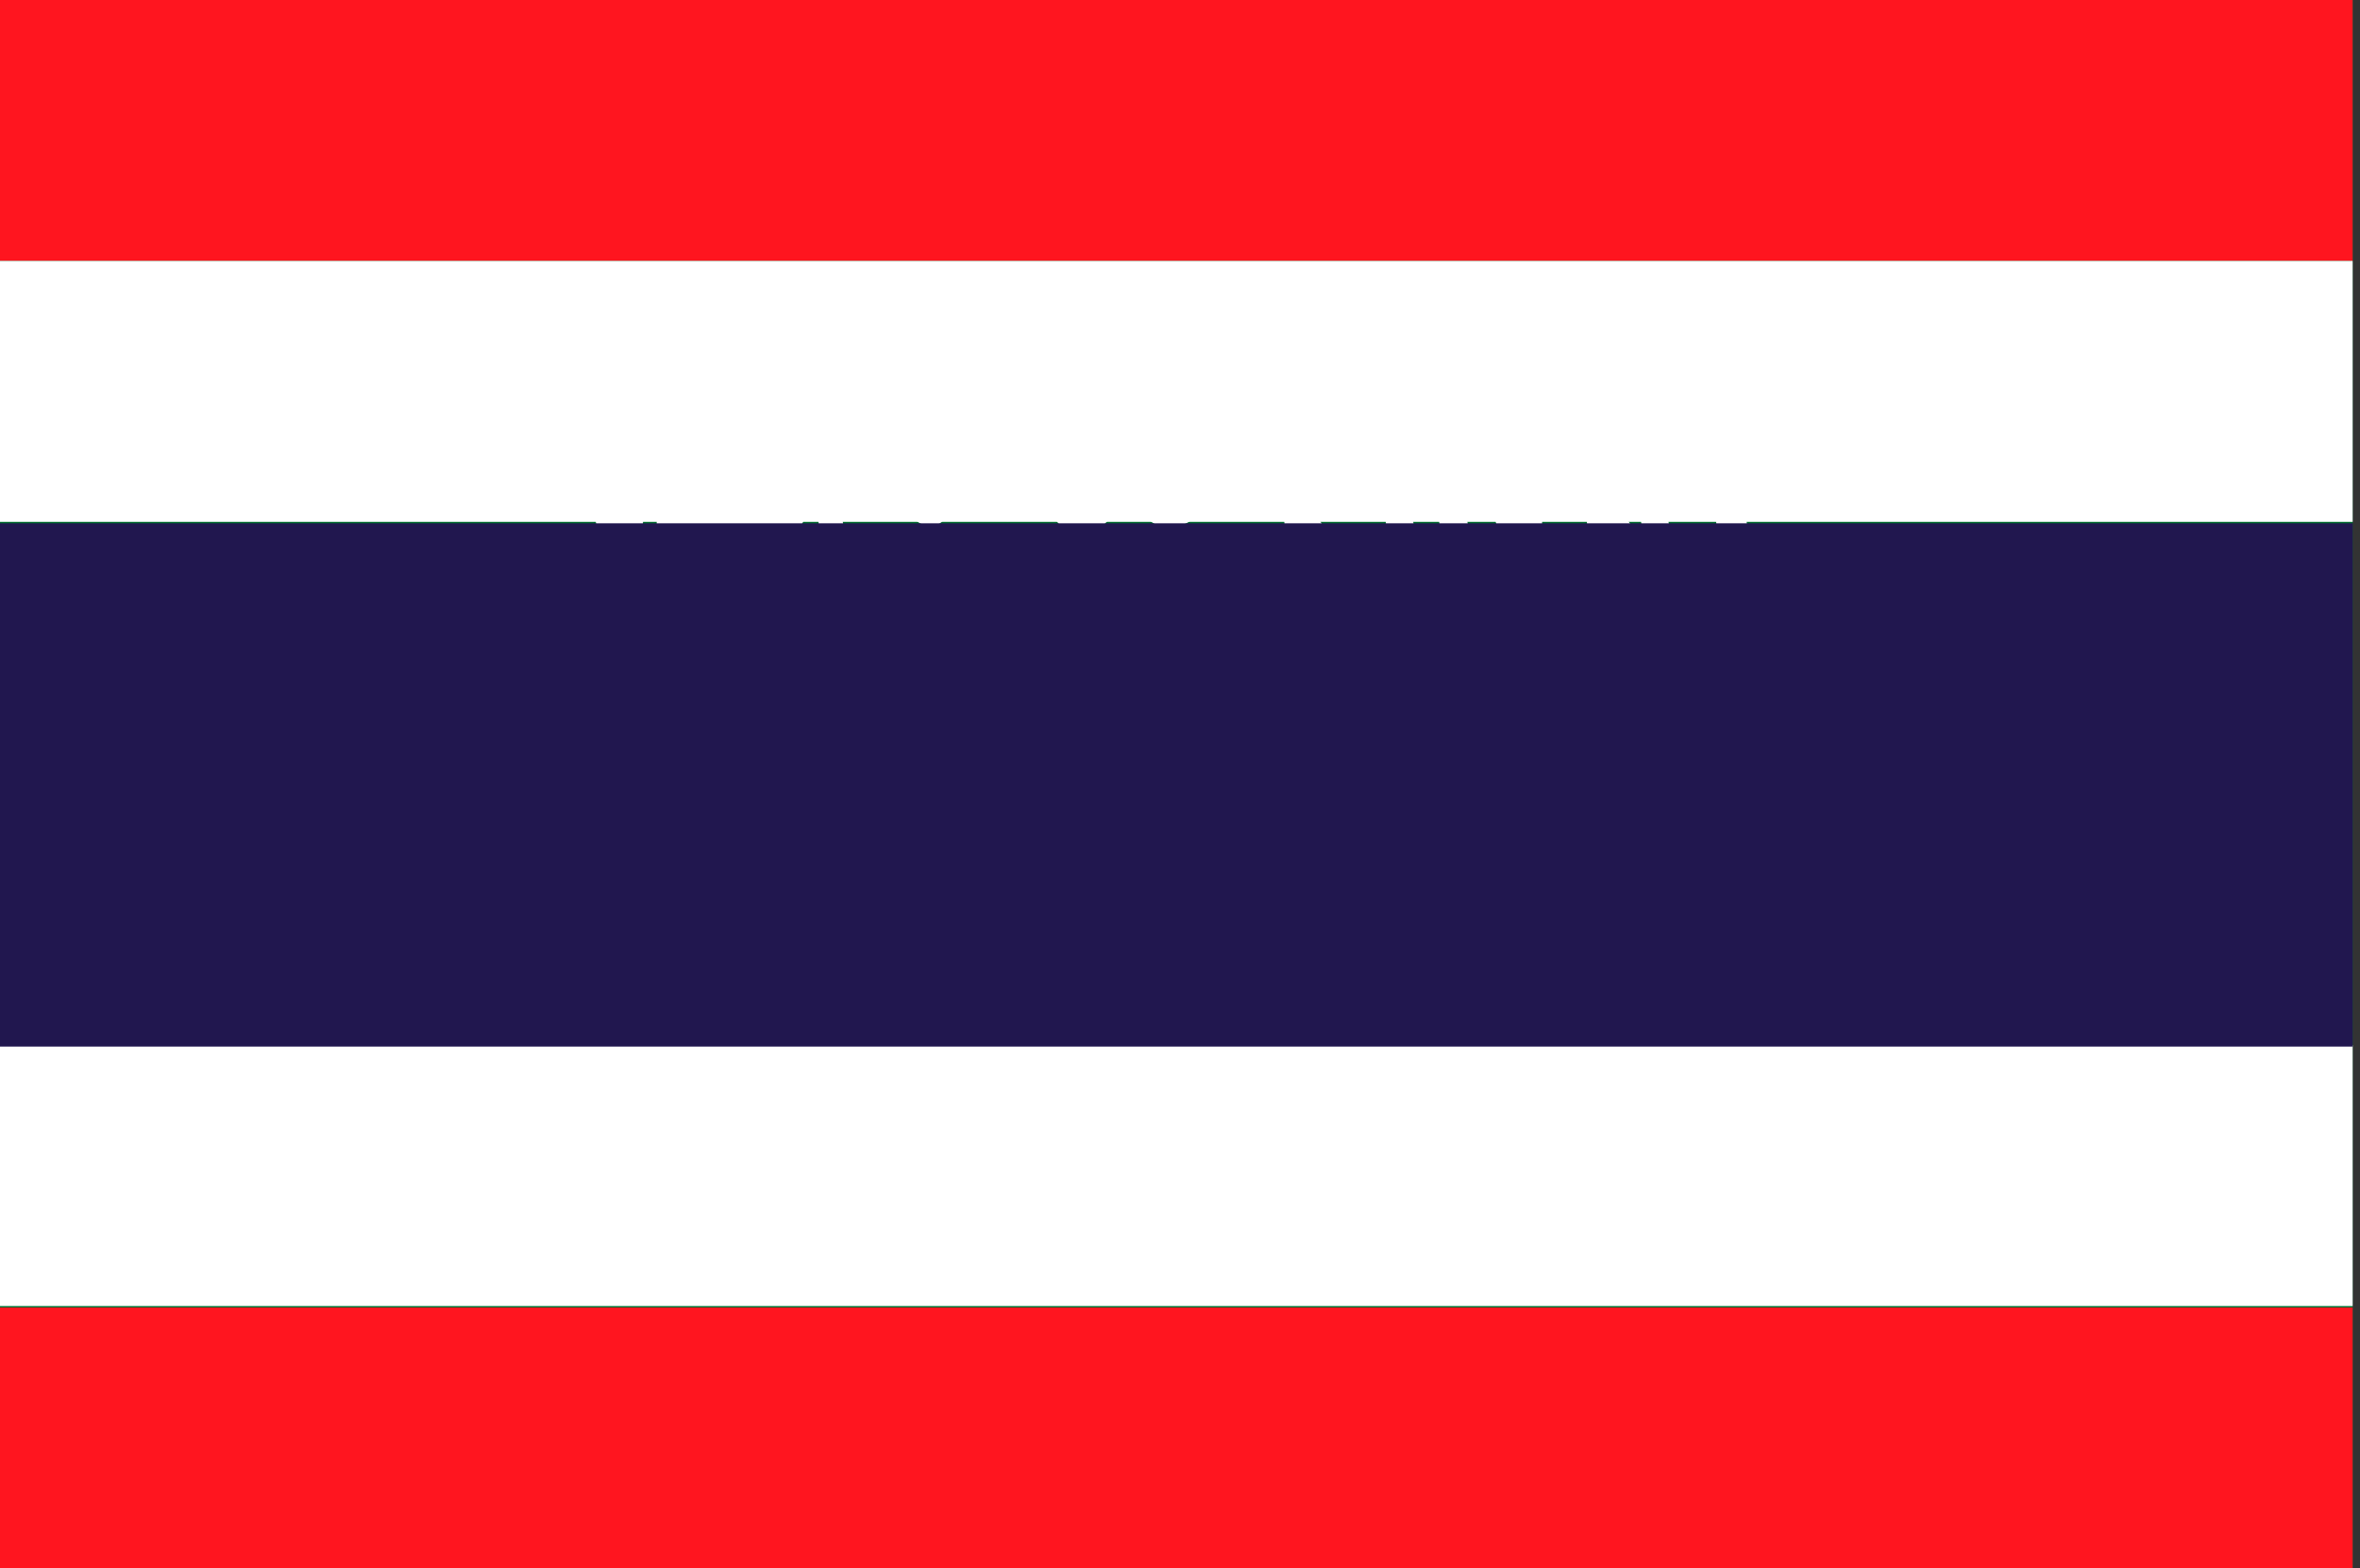 <svg width="161" height="107" viewBox="0 0 161 107" fill="none" xmlns="http://www.w3.org/2000/svg">
<rect x="0" y="0" width="161" height="107" fill="#333333" stroke="none"/>
<g clip-path="url(#clip0_4_21760)">
<path d="M160.5 0H0V107H160.5V0Z" fill="#006C2D"/>
<path d="M69.2 25.3C69.1 25.3 69 25.3 68.8 25.4C68.4 25.7 67.6 26.5 67.6 27.4C67.6 27.9 67.5 27.9 67.8 28.3C68 28.7 68.3 28.6 68.8 28.4C69.1 28.2 69.2 28.1 69.3 27.7C69.4 27.1 68.7 28 68.6 27.3C68.4 26.7 68.9 26.4 69.4 25.8C69.4 25.5 69.4 25.3 69.2 25.3ZM76.5 25.3C76.4 25.3 76.2 25.5 76 25.9C75.8 26.4 75.1 27 75.6 28.4C76 29.3 76.2 30.7 76 32.4C75.7 32.9 75.6 33 75.2 33.5C74.6 34.1 74 33.9 73.6 33.7C73.2 33.4 72.8 33.3 72.6 32.3C72.6 30.8 72.7 28.4 72.5 27.9C72.1 27.1 71.5 27.4 71.2 27.6C69.9 28.8 69.2 30.9 68.8 32.5C68.4 33.7 68 33.4 67.8 32.9C67.1 32.3 67.1 27.3 66.3 28.1C65 31.8 67 35.9 68.5 35.5C69.5 35.9 70.2 34 70.6 31.8C70.9 31.2 71.1 31.1 71.3 31.4C71.3 34.2 71.5 34.9 72.2 35.7C73.8 37 75.2 35.9 75.3 35.8C75.4 35.7 76.6 34.5 76.6 34.5C76.9 34.2 77.3 34.2 77.7 34.4C78.1 34.8 78 35.4 78.9 35.8C79.6 36.1 81.1 35.9 81.4 35.3C81.9 34.5 82 34.2 82.2 33.9C82.5 33.5 83.1 33.7 83.1 33.8C83 34 82.7 34.3 82.9 34.7C83.3 35 83.4 34.8 83.6 34.7C84.4 34.3 85.1 32.5 85.1 32.5C85.1 31.8 84.8 31.9 84.5 32C84.2 32.2 84.2 32.3 83.8 32.5C83.4 32.6 82.6 32.8 82.2 32.2C81.8 31.5 81.8 30.5 81.5 29.7C81.5 29.6 81 28.6 81.5 28.5C81.7 28.5 82.3 28.7 82.4 28.2C82.7 27.8 81.8 26.5 81.3 25.9C80.8 25.4 80.1 25.3 79.5 25.8C79 26.2 79.1 26.7 79 27.1C78.9 27.6 78.9 28.2 79.4 28.9C79.9 29.8 80.7 30.9 80.4 32.6C80.4 32.6 79.9 33.4 79.1 33.3C78.8 33.2 78.2 33.1 77.9 30.8C77.7 29.1 78 26.7 77.2 25.6C76.8 25.7 76.7 25.3 76.5 25.3ZM74.2 25.5C74 25.5 73.7 25.8 73.5 26.3C73.3 26.7 73.1 28.6 73.2 28.6C73.1 29.2 73.8 29.4 74.1 28.7C74.6 27.3 74.6 26.8 74.6 26.2C74.6 25.7 74.4 25.5 74.2 25.5ZM82.7 25.6C82.5 25.6 82.3 25.7 82.2 26.1C82.1 26.9 82.2 27.3 82.3 27.9C82.4 28.3 83 29.1 83.3 29.5C84.8 31.5 86.2 33.5 87.6 35.5C87.8 37 88 38.5 88.1 40C88.3 43.3 88.4 47.3 88.2 50.8C88.8 50.8 89.8 49.8 90.1 48.3C90.3 46.2 90 42.1 90 40.8C90 40.3 90 39.7 89.9 39.1C91.5 41.7 93 44.5 94.6 47.5C95.2 47.2 95 44.1 94.7 43.7C93.5 41.1 91.8 38.5 91.3 37.5C91.1 37.1 90.4 36.1 89.7 35C89.6 33.4 89.4 32 89.3 31.5C89 29.8 90 31.7 89.9 30.7C89.6 29 88.6 27.8 87.5 26.2C87.1 25.7 87.1 25.6 86.6 26.3C86.3 27.1 86.3 27.7 86.4 28.3C86.3 28.1 86.1 27.8 85.8 27.5C84.8 26.7 84.8 26.6 83.9 25.9C83.5 25.9 83.1 25.6 82.7 25.6ZM107.9 25.9C107.8 25.9 107.7 25.9 107.5 26.1C107.2 26.3 107 26.7 107 27.3C107.1 28.2 107.2 29.2 107.3 30.1C107.3 30.2 107.3 30.3 107.4 30.5C107.3 30.4 107.2 30.3 107.2 30.2C105.4 28.3 108 29.9 106.9 28.4C105.9 27.3 105.6 27 104.8 26.3C104.4 26 104.1 25.5 104 26.4C103.9 27.2 103.9 28.1 103.9 28.7C103.9 29.1 104.3 29.8 104.6 30.2C105.8 31.7 107 33.2 108.2 34.9C108.5 38.2 108.5 41.3 108.8 44.6C108.8 46 108.3 47.9 107.9 48.1C107.9 48.1 107.3 48.5 106.8 48.1C106.5 48 105.3 46 105.3 46C104.7 45.4 104.3 45.6 103.8 46C102.6 47.2 102 49.4 101.2 51C101 51.3 100.4 51.6 99.7 51C98 48.6 99 45.3 98.8 46.2C97.3 47.9 97.9 50.8 98.3 51.4C98.8 52.4 99.2 53.1 100.2 53.6C101.1 54.3 101.8 53.8 102.2 53.4C103.1 52.5 103.1 50.1 103.5 49.6C103.8 48.7 104.5 48.9 104.9 49.3C105.3 49.8 105.7 50.1 106.2 50.4C107 51.1 108 51.3 109 50.6C109.7 50.2 110.1 49.7 110.5 48.8C110.9 47.7 110.7 41.7 110.6 38.4C111.2 39.3 111.9 40.2 112.5 41.1C112.8 44 112.9 46.9 112.8 49.6C112.7 50.1 114.7 48 114.7 46.9C114.7 46 114.7 45.2 114.7 44.4C115.7 45.9 116.6 47.5 117.5 49C118 48.7 117.9 45.6 117.5 45.2C116.6 43.7 115.4 42 114.5 40.7C114.3 39.1 114.1 37.2 114 36.6C113.8 35.7 113.7 34.3 113.4 33.2C113.3 32.8 113.1 31.4 113.2 31.3C113.3 31 113.7 31.3 113.9 31C114.2 30.7 112.9 27.2 112.2 26.3C112 25.9 111.5 26 111 26.7C110.5 27.2 110.7 28.2 110.9 29.3C111.4 31.9 111.8 34.6 112.2 37.2C111.5 36.2 110.8 35.1 110 33.9C110 33.8 109.9 33.4 109.9 33.4C109.9 33.4 109.8 31.3 109.7 30.8C109.7 30.6 109.6 30.5 109.8 30.6C110 30.8 110.1 30.8 110.2 30.9C110.4 30.9 110.6 30.6 110.5 30.2C109.8 28.9 109.1 27.6 108.4 26.3C108.1 26 108 25.9 107.9 25.9ZM42.8 26C42.4 26 42 26.2 42.2 26.7C42.1 27 43 27.8 43.1 28.3C43.2 28.6 43 29.7 43.2 29.8C43.5 29.9 43.8 29.1 43.9 28.3C44 27.9 43.9 26.4 42.9 26.1C42.9 26 42.8 26 42.8 26ZM117 26C116.9 26 116.8 26.2 116.6 26.5C116.2 27.1 116.1 28.3 116.2 29.3C117.2 35.8 117.9 42 118 47.8C117.9 48.3 117.9 48.6 117.6 49.3C117 50 116.4 50.9 115.8 51.4C115.2 51.8 114 52.3 113.6 52.6C112.3 53.3 112.3 54.2 113.3 54.2C115.1 54 117.2 53.8 118.7 51.6C119.1 51 119.6 49.3 119.6 48.3C119.7 42.3 119.5 36.3 118.6 32C118.5 31.6 118.4 30.6 118.4 30.5C118.5 30.2 119.1 30.5 119.3 30.2C119.6 29.9 117.8 27.5 117.1 26.5C117.2 26.2 117.1 26 117 26ZM98.1 26.1C98 26.1 97.9 26.2 97.7 26.5C97.2 28.1 97 29.5 97.2 30.5C98.5 37.2 99.8 43.4 99.6 49.8C100.2 49.8 100.9 48.4 101.2 47C101.4 45.1 101.1 43.9 101 42.8C101 41.7 99.7 32.5 99.5 31.7C99.2 30.1 100.7 31.5 100.5 30.5C100 29.3 98.7 27.6 98.3 26.6C98.2 26.3 98.2 26.1 98.1 26.1ZM52.1 26.2C51.9 26.2 51.8 26.4 51.7 26.6C51.7 26.7 51.8 27 51.6 27C51.5 27.1 51.2 27 51.3 26.6C51.3 26.5 51.2 26.3 51.2 26.3C51.1 26.3 51.1 26.3 51 26.3C50.9 26.3 50.9 26.3 50.8 26.4C50.8 26.5 50.7 26.6 50.7 26.7C50.7 26.8 50.6 26.9 50.5 26.9C50.4 26.9 50.4 26.9 50.3 26.9C50.2 26.8 50.2 26.8 50.2 26.7C50.2 26.6 50.2 26.4 50.1 26.4C50.1 26.3 50 26.3 49.9 26.3C49.4 26.3 49.4 26.9 49.4 27.1C49.4 27.1 49.3 28.1 50 28.4C50.9 28.8 52.5 28.6 52.5 27.2C52.5 27.1 52.5 26.7 52.5 26.5C52.4 26.3 52.2 26.2 52.1 26.2ZM63.9 26.2C63.6 26.2 63.3 26.3 63.1 26.4C62.5 27 62.4 27.9 62.8 28.4C63.2 28.6 63.7 29.1 63.4 29.3C62.1 30.7 58.8 32.9 58.7 33.3C58.9 33.4 60.9 33.4 61.2 33.3C61.9 33 65.3 29.2 65.3 29.2C65.1 29.1 65 28.9 64.8 28.8C64.6 28.6 64.6 28.5 64.8 28.3C65.6 27.8 65.4 26.8 64.9 26.3C64.5 26.3 64.2 26.2 63.9 26.2ZM94.8 26.2C94.7 26.2 94.6 26.3 94.4 26.7C94 27.3 93.7 28.5 93.8 29.5C94.7 35.5 94.9 40.7 95.5 46.6C95.5 47.2 95.5 48 95.1 48.3C93.7 49.8 91.6 51.6 89.4 52.4C89.1 52.8 90 54 91 54C92.8 53.8 94.4 52.8 95.9 50.1C96.3 49.5 97 48.1 97 47.1C97.1 41.1 96.7 36.4 95.8 32C95.7 31.6 95.8 31.1 95.9 30.9C96 30.8 96.4 30.9 96.6 30.6C96.9 30.3 95.8 27.7 95.1 26.7C95 26.4 94.9 26.2 94.8 26.2ZM46.9 26.4C46.7 26.4 46.4 26.6 46.3 26.9C46.3 27.9 46.3 28.8 46.4 29.7C46.8 31.2 47 32.6 47.2 34.2C47.3 36.3 46 35.1 46 34.1C46.3 32.7 46.2 30.6 46 30C45.8 29.5 45.5 29.3 45 29.4C44.6 29.4 43.6 30.5 43.3 32.4C43.3 32.4 43.1 33.4 43 34.2C42.9 35.2 42.2 35.9 41.8 34.1C41.4 32.8 41.2 29.6 40.5 30.3C40.3 32.8 40.1 37.2 42.2 37.6C44.8 37.8 43.4 33.3 44.3 32.4C44.5 32 44.8 32 44.8 32.5V36.4C44.8 37.7 45.6 38 46.3 38.3C47 38.2 47.4 38.3 47.7 38.9C47.8 41.1 47.9 43.4 48 45.6C48 45.6 49.6 46 49.6 41.8C49.7 39.3 49.1 37.2 49.4 36.7C49.4 36.2 50 36.2 50.4 36.4C51.1 36.9 51.4 37.5 52.4 37.2C54 36.8 54.9 36 55 34.8C54.9 33.6 54.8 32.5 54.3 31.3C54.4 31.1 54 30.5 54.1 30.3C54.4 30.7 54.8 30.7 54.9 30.3C54.6 29.4 54.2 28.6 53.5 28.2C52.9 27.7 52.1 27.8 51.8 28.8C51.7 30 52.2 31.4 53.1 32.6C53.3 33 53.5 33.8 53.4 34.5C52.9 34.8 52.5 34.7 52.1 34.2C52.1 34.2 50.8 33.3 50.8 33C51.1 30.9 50.9 30.6 50.7 30C50.6 29.2 50.2 28.9 49.9 28.4C49.6 28.1 49.2 28.1 49 28.4C48.4 29.4 48.7 31.4 49.1 32.4C49.4 33.3 49.8 33.8 49.6 33.8C49.4 34.3 49.1 34.2 48.8 33.6C48.4 32.4 48.4 30.7 48.4 29.9C48.3 28.9 48.2 26.9 47.5 26.4C47.3 26.5 47.1 26.4 46.9 26.4ZM56 26.4C55.9 26.4 55.7 26.5 55.6 26.5C55.1 26.7 54.5 27.1 54.7 28.1C55.3 32 55.7 35 56.4 39C56.5 39.5 56.1 40.1 55.6 40C54.8 39.4 54.5 38.3 53.1 38.3C52.1 38.3 50.9 39.4 50.7 40.5C50.5 41.4 50.5 42.3 50.7 43.1C51.4 44 52.3 43.9 53.1 43.7C53.7 43.4 54.3 42.8 54.5 43C54.6 43.2 54.5 45.3 51.5 46.9C49.7 47.7 48.2 47.9 47.4 46.4C46.9 45.5 47.4 41.9 46.2 42.7C42.7 51.8 54.5 53.1 55.8 43.1C55.9 42.8 56.1 42.5 56.3 42.6C56.4 42.6 56.5 42.7 56.5 42.9C56.2 51.9 47.4 52.6 45.9 49.7C45.5 49 45.4 47.5 45.4 46.6C45.3 46.1 45.2 45.7 45 45.6C44.6 45.3 44.2 46 44.1 47.3C44 48.3 44 48.6 44 49.5C44.5 56.6 55.9 53.6 57.7 47.7C58.6 44.7 57.7 42.4 58 42.1C59.1 43.3 60.7 42.3 61.1 41.8C61.2 41.6 61.6 41.5 61.9 41.7C62.8 42.3 64.3 42 64.6 40.9C64.8 39.8 64.9 38.7 65 37.5C64.4 37.7 64 37.8 63.8 38C63.8 38 63.7 38.1 63.7 38.2C63.7 38.5 63.6 38.8 63.6 39.2V39.3L63.5 39.4C63.3 39.5 62.9 39.4 62.9 39.2C62.6 38 61.5 37.8 60.8 39.7C60.3 40.1 59.5 40.1 59.4 39.6C59.5 38.3 59 38.1 57.9 38.7C57.6 36.1 57.2 33.7 56.9 31.1C57.3 31.1 57.7 31.4 58.1 30.9C57.7 29.6 56.8 26.8 56.2 26.6L56.1 26.5C56.1 26.5 56.1 26.5 56 26.5C56.1 26.4 56 26.4 56 26.4ZM91.1 26.5C90.6 26.5 90.1 26.8 90.3 27.3C90.2 27.6 91.3 28.7 91.4 29.2C91.7 30.1 91.2 30.9 91.5 31C91.8 31.1 92.2 30.1 92.4 29.1C92.6 28.3 92 26.7 91.2 26.4C91.3 26.5 91.2 26.5 91.1 26.5ZM63.7 27.4C63.9 27.4 64.2 27.6 64.3 27.8C64.4 28.1 64.4 28.4 64.2 28.4C64 28.5 63.7 28.3 63.6 28C63.4 27.8 63.5 27.5 63.7 27.4ZM114.6 28.7C114.2 28.7 113.7 29 113.9 29.6C113.8 29.9 114.8 31.1 114.9 31.7C115 32.1 114.7 33.6 115 33.7C115.3 33.8 115.7 32.7 115.8 31.7C115.9 31.1 115.5 29.1 114.7 28.8C114.7 28.7 114.6 28.7 114.6 28.7ZM86.5 29.4C86.5 29.6 86.6 29.7 86.6 29.9C86.7 30.3 86.8 30.6 86.8 31C86.5 30.6 86.2 30.2 86.1 30.1C85.4 29.2 86.1 29.5 86.5 29.4ZM92.9 32.6C92.7 32.6 92.6 32.8 92.5 33C92.5 33.1 92.6 33.4 92.4 33.4C92.3 33.5 92 33.4 92.1 33C92.1 32.9 92 32.7 92 32.7C91.9 32.7 91.9 32.7 91.8 32.7C91.7 32.7 91.7 32.7 91.6 32.8C91.6 32.9 91.5 33 91.5 33.1C91.5 33.2 91.4 33.3 91.3 33.3C91.2 33.3 91.2 33.3 91.1 33.3C91 33.2 91 33.2 91 33.1C91 33 91 32.8 90.9 32.8C90.9 32.7 90.8 32.7 90.7 32.7C90.2 32.7 90.2 33.2 90.2 33.5C90.2 33.5 90.1 34.5 90.8 34.8C91.7 35.2 93.3 35 93.3 33.6C93.3 33.5 93.3 33.1 93.3 32.9C93.3 32.7 93.1 32.6 92.9 32.6ZM63.4 32.9C63.3 32.9 63.1 32.9 63 33C62.2 33.4 61.9 34.7 62.4 35.4C62.9 36 63.6 35.8 63.7 35.8C64.5 35.9 64.9 34.4 64.9 34.4C64.9 34.4 64.9 34 64 34.8C63.6 34.9 63.6 34.7 63.5 34.5C63.4 34.1 63.4 33.7 63.6 33.3C63.6 33.1 63.6 32.9 63.4 32.9ZM105.2 33.1C104.8 33.1 104.3 33.4 104.2 33.9C104.2 34.2 104.4 34.4 104.3 34.8C104.3 35 104.1 35.1 103.6 34.9C103.7 34.8 103.3 34.3 103.3 34.3C103 34.1 102.5 34.3 102.2 34.5C102 34.8 101.9 35.3 102.1 35.8C102.6 36.7 104.3 38.3 105.1 38.3C105.1 37.5 105.2 36.4 105.2 35.7C105.2 35.4 105.3 35.2 105.5 35.1C105.7 35 106.2 35.3 106.2 35.1C106.2 34.6 106 33.8 105.8 33.4C105.7 33.2 105.4 33.1 105.2 33.1ZM70.6 36C70.5 36 70.5 36 70.6 36C70.5 36.1 70.4 36.2 70.1 36.4C69.7 36.8 69.6 37.1 69.7 38C69.7 38.1 70.4 40.1 71 41.4C71.4 42.8 71.8 44.5 71.5 46C70.6 48 68.7 49.9 66.8 50.9C65.9 51.2 65.1 51.1 64.8 50.9C64.3 50.5 64.3 49.9 64.3 49.8C65.8 48.7 67.6 47.9 69 45C69.4 43.9 69.5 43.2 69.1 41.5C68.9 40.9 68.7 40.3 68.3 39.9C68.6 39.8 69.2 40.3 69.3 40C69.1 39.2 68.6 38.1 68 37.5C67.5 37 66.9 36.9 66.3 37.4C65.7 37.7 65.6 38.8 65.9 39.8C66.2 40.5 67 40.7 67.6 42.2C67.6 42.3 67.8 43.3 67.5 43.7C67.3 44.4 64.2 46.9 64 47C64 46.9 64 46.8 64 46.5C64 46 64.2 45 64.2 44.8C63.2 45.5 62.9 47.5 62.7 48.1C60.1 49.9 57.2 51.2 55.6 53C54.7 54.4 61.6 51.4 62.4 51.1C62.6 51.3 62.6 51.9 63 52.4C63.7 53.4 65.2 54 66.7 53.6C69.2 52.7 70.6 51 72.1 49.1C72.3 48.8 72.6 48.6 72.9 48.8C73.9 51 76.8 52.6 80.5 52.8C81.4 51.8 81 51.2 80.6 51C80.5 50.9 78.7 50.2 78.5 49.6C78.3 49 78.7 48.4 79.6 48C82 47.7 84.4 47.4 86.6 46.7C86.6 45.9 87.1 44.8 87.4 44.3C87.6 44 87.7 43.9 87.8 43.9C87.8 43.9 87.8 43.9 87.8 43.8L87.4 43.6H79.8C79.7 43.6 79.6 43.5 79.6 43.5C79.6 43.4 79.7 43.4 79.8 43.4C81.6 43.2 84.9 42.6 85.1 39.5C85.1 37.9 84.4 36.8 82.4 36.5C80.9 36.6 79.9 38 80.1 39.6C80 40 80.2 40.8 79.8 40.9C77 41.2 73.9 42.9 73.8 44.2C73.6 44.1 73.4 43.8 73.4 43.4C73.3 41.2 72.6 38.8 71.5 36.9C70.9 36.2 70.7 36 70.6 36ZM77.9 37.1C77.7 37.1 77.6 37.3 77.5 37.5C77.5 37.6 77.6 37.9 77.4 37.9C77.3 38 77 37.9 77.1 37.5C77.1 37.4 77 37.2 77 37.2C76.9 37.2 76.9 37.2 76.8 37.2C76.7 37.2 76.7 37.2 76.6 37.3C76.6 37.4 76.5 37.5 76.5 37.6C76.5 37.7 76.4 37.8 76.3 37.8C76.2 37.8 76.2 37.8 76.1 37.8C76 37.7 76 37.7 76 37.6C76 37.5 76 37.3 75.9 37.3C75.9 37.2 75.8 37.2 75.7 37.2C75.2 37.2 75.2 37.7 75.2 38C75.2 38 75.1 39 75.8 39.3C76.7 39.7 78.8 39.5 78.3 38.1C78.3 38 78.3 37.6 78.3 37.4C78.2 37.2 78.1 37.1 77.9 37.1ZM107.4 38.3C107.3 38.3 103.2 41.2 103.1 41.3C102.7 41.7 102.9 42.9 103.1 42.8C103.4 42.9 107.5 40.1 107.4 39.8C107.7 39.8 107.8 38.4 107.4 38.3ZM81.7 38.8C81.9 38.8 82.1 38.8 82.3 39C82.6 39.2 82.8 39.4 82.8 39.6C82.7 39.7 82.3 39.7 82 39.5C81.7 39.3 81.5 39.1 81.5 38.9C81.5 38.9 81.5 38.9 81.5 38.8C81.6 38.8 81.7 38.8 81.7 38.8ZM46 39.5C43.9 39.5 40.8 42.3 40.7 43.8C42.9 42.7 45.1 41.7 47.4 40.6C47.1 40 47.4 39.5 46 39.5ZM52.9 40.5C53.1 40.5 53.3 40.6 53.4 40.9C53.5 41.2 53.4 41.4 53.3 41.6C53.2 41.7 52.9 41.7 52.7 41.7C52.4 41.7 52.3 41.6 52.1 41.4C52 41.2 52.3 40.9 52.4 40.7C52.4 40.7 52.4 40.7 52.4 40.6C52.5 40.6 52.6 40.5 52.9 40.5C52.8 40.5 52.8 40.5 52.9 40.5ZM106.6 41.3C106.2 41.3 105.9 41.7 106 42.3C105.9 42.6 106.5 43.8 106.7 44.4C106.8 44.8 106.5 46.1 106.8 46.2C107.1 46.3 107.8 45.5 107.8 44.3C107.9 43.7 107.6 41.6 106.9 41.3C106.8 41.3 106.7 41.3 106.6 41.3ZM61 43.4C60.7 43.4 60.4 43.6 60.5 44.1C60.5 44.4 61.4 44.9 61.5 45.6C61.6 45.9 61.3 47 61.6 47.1C61.9 47.2 62.2 46.4 62.4 45.6C62.5 45.2 62.1 43.7 61.4 43.4C61.2 43.4 61.1 43.3 61 43.4ZM74.6 45.2C74.7 45.2 74.7 45.2 74.6 45.2C74.7 45.2 74.7 45.2 74.6 45.2C75.5 45.4 76.8 45.5 77.9 45.6C78.8 45.7 79.2 46.4 78.4 46.6C77.6 46.9 76.8 47.1 76.8 48.3C76.9 48.9 76.9 49.2 76.8 49.3C76.6 49.3 76.3 49.1 76.1 49C75.6 48.6 74.2 47.8 74 45.9C73.8 45.6 74.1 45.3 74.6 45.2ZM41.3 46.7C41.2 46.7 41.1 46.9 41 47C39.7 49 39.6 52 40.3 52.9C40.7 53.3 41.3 53.5 41.7 53.4C42.5 53.1 42.8 51.5 42.6 50.9C42.3 50.5 42.1 50.4 41.9 50.8C41.3 51.9 41.1 51.2 41.1 50.5C41 49.3 41.1 48.2 41.3 47.3C41.3 46.8 41.3 46.7 41.3 46.7ZM84.1 49.3C84 49.3 83.9 49.3 83.8 49.4C83.8 49.4 82.9 50 82.6 50.4C82.4 50.5 82.4 50.6 82.5 50.9C82.6 51.2 82.9 51.1 83.1 51C83.5 50.9 83.6 51.2 83.6 51.6C83.4 52.1 83.7 52.3 83.7 52.4C83.7 52.5 84 52.7 84.4 52.5C85.3 52.2 85.8 51.9 87 51.6C87.3 51.6 87.3 50.8 86.8 50.7C86.2 50.7 85.6 50.8 84.9 51.3C84.5 51.4 84.4 51.1 84.3 50.9C84.2 50.4 84.5 50 84.5 49.6C84.6 49.5 84.4 49.3 84.1 49.3ZM111.5 50.3C111.3 50.3 111.2 50.3 110.9 50.3C110.6 50.4 110.5 50.5 110.5 50.8C110.5 51.3 110.8 51.3 111.1 51.4C111.3 51.6 111.4 51.8 111.1 52.2C110.8 52.5 110.6 52.6 110.3 52.9C110.2 53.1 110.1 53.5 110.5 53.6C111.3 53.8 113 52.7 113 52.6C113.3 52.4 113.2 52 113.2 52C113 51.8 112.7 51.9 112.4 51.9C112.3 51.9 111.9 51.8 112.1 51.5C112.3 51.3 112.3 51.2 112.4 50.9C112.5 50.6 112.4 50.5 112 50.3C111.8 50.3 111.7 50.3 111.5 50.3ZM100.1 73.5C98.8 73.8 98.9 75.2 99.7 75.7C86.3 75.7 65.7 75.5 61.3 75.5C58.8 75.5 51 75.2 50.9 75.2C52.6 77.6 55 78.1 58.2 78.2C64.1 78.2 91.7 78.1 99.6 78.1C99 79.1 99.7 80.7 100.1 81C100.1 81 100.1 81 100.2 81C100.7 81.1 100.9 80.7 101.1 80.5C101.9 80.6 106.7 80.6 107.1 80.5C107.4 80.9 107.7 81.3 108.2 81.3C109.2 81.1 109.9 81 110 79C110 79 109.9 75.6 107.7 75.8C107.2 75.9 105.7 76 105.7 76C104 75.8 102.7 75.8 100.8 75.7C101 75.5 101.3 74.6 100.9 74.2C100.8 74.1 100.7 74.1 100.4 74.1C100.2 74 100.2 73.6 100.1 73.5ZM101 78.4C103 78.5 104.8 78.4 106.8 78.5C107.1 78.8 107 79.4 106.8 79.5C106.2 79.5 105.8 79.5 105.2 79.5V79.4C105 79 104 79 103.7 79.3C103.7 79.3 103.7 79.3 103.7 79.4C102.8 79.5 102.1 79.4 101.2 79.3C100.7 79.1 100.7 78.5 101 78.4Z" fill="white"/>
<g clip-path="url(#clip1_4_21760)">
<path d="M160.5 89.2H0V107H160.5V89.2Z" fill="#FF151F"/>
<path d="M160.5 0H0V17.8H160.5V0Z" fill="#FF151F"/>
<path d="M160.5 71.3H0V89.1H160.5V71.3Z" fill="white"/>
<path d="M160.5 17.8H0V35.6H160.5V17.8Z" fill="white"/>
<path d="M160.5 35.7H0V71.4H160.5V35.7Z" fill="#21174F"/>
</g>
</g>
<defs>
<clipPath id="clip0_4_21760">
<rect width="160.5" height="107" fill="white"/>
</clipPath>
<clipPath id="clip1_4_21760">
<rect width="160.5" height="107" fill="white"/>
</clipPath>
</defs>
</svg>
